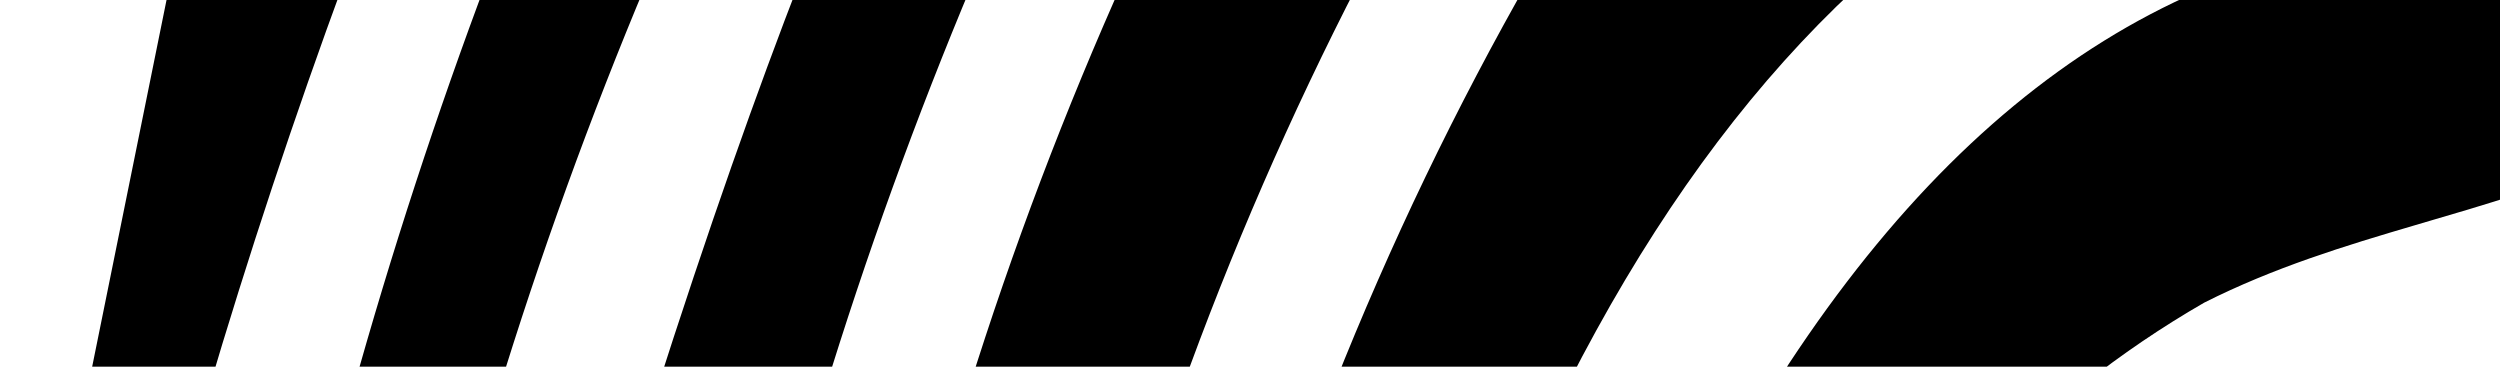 <svg width="1200" height="176" viewBox="0 0 1200 176" fill="none" xmlns="http://www.w3.org/2000/svg">
<path d="M1212.87 229.888C1180.86 231.856 1148.97 235.438 1117.32 240.621C1046.07 253.83 983.062 308.729 928.699 394.174H1205.04L1238.4 229.063L1212.87 229.888ZM261.107 395H343.475C370.998 256.609 412.392 121.358 467.027 -8.698V-11.174H384.659C363.243 44.138 340.592 107.706 313.41 192.738C292.204 258.843 274.742 326.095 261.107 394.174V395ZM121.493 395H186.975C214.48 256.605 255.874 121.351 310.527 -8.698V-11.174H234.337C184.836 120.331 147.073 255.979 121.493 394.174V395ZM507.387 395C537.817 254.639 586.558 118.906 652.355 -8.698V-12H540.334C482.025 117.83 439.44 254.193 413.487 394.174L507.387 395ZM735.134 -12C662.521 115.057 608.302 251.817 574.105 394.174H670.476C725.25 212.552 797.734 80.875 889.986 -4.983L897.811 -12H735.134ZM82.368 -12L0 394.174H46.126C77.048 256.991 116.946 121.995 165.56 -9.936V-12H82.368ZM1058.02 145.269C1125.15 111.421 1193.51 103.991 1260.64 73.032C1264.35 70.969 1268.06 68.079 1272.17 66.015L1287 -12H1073.67L1055.13 -4.157C931.582 49.504 830.27 181.181 751.608 394.174H844.684C852.509 377.663 860.334 361.565 868.57 346.705C910.554 262.329 976.458 192.255 1058.02 145.269Z" fill="black"/>
</svg>
